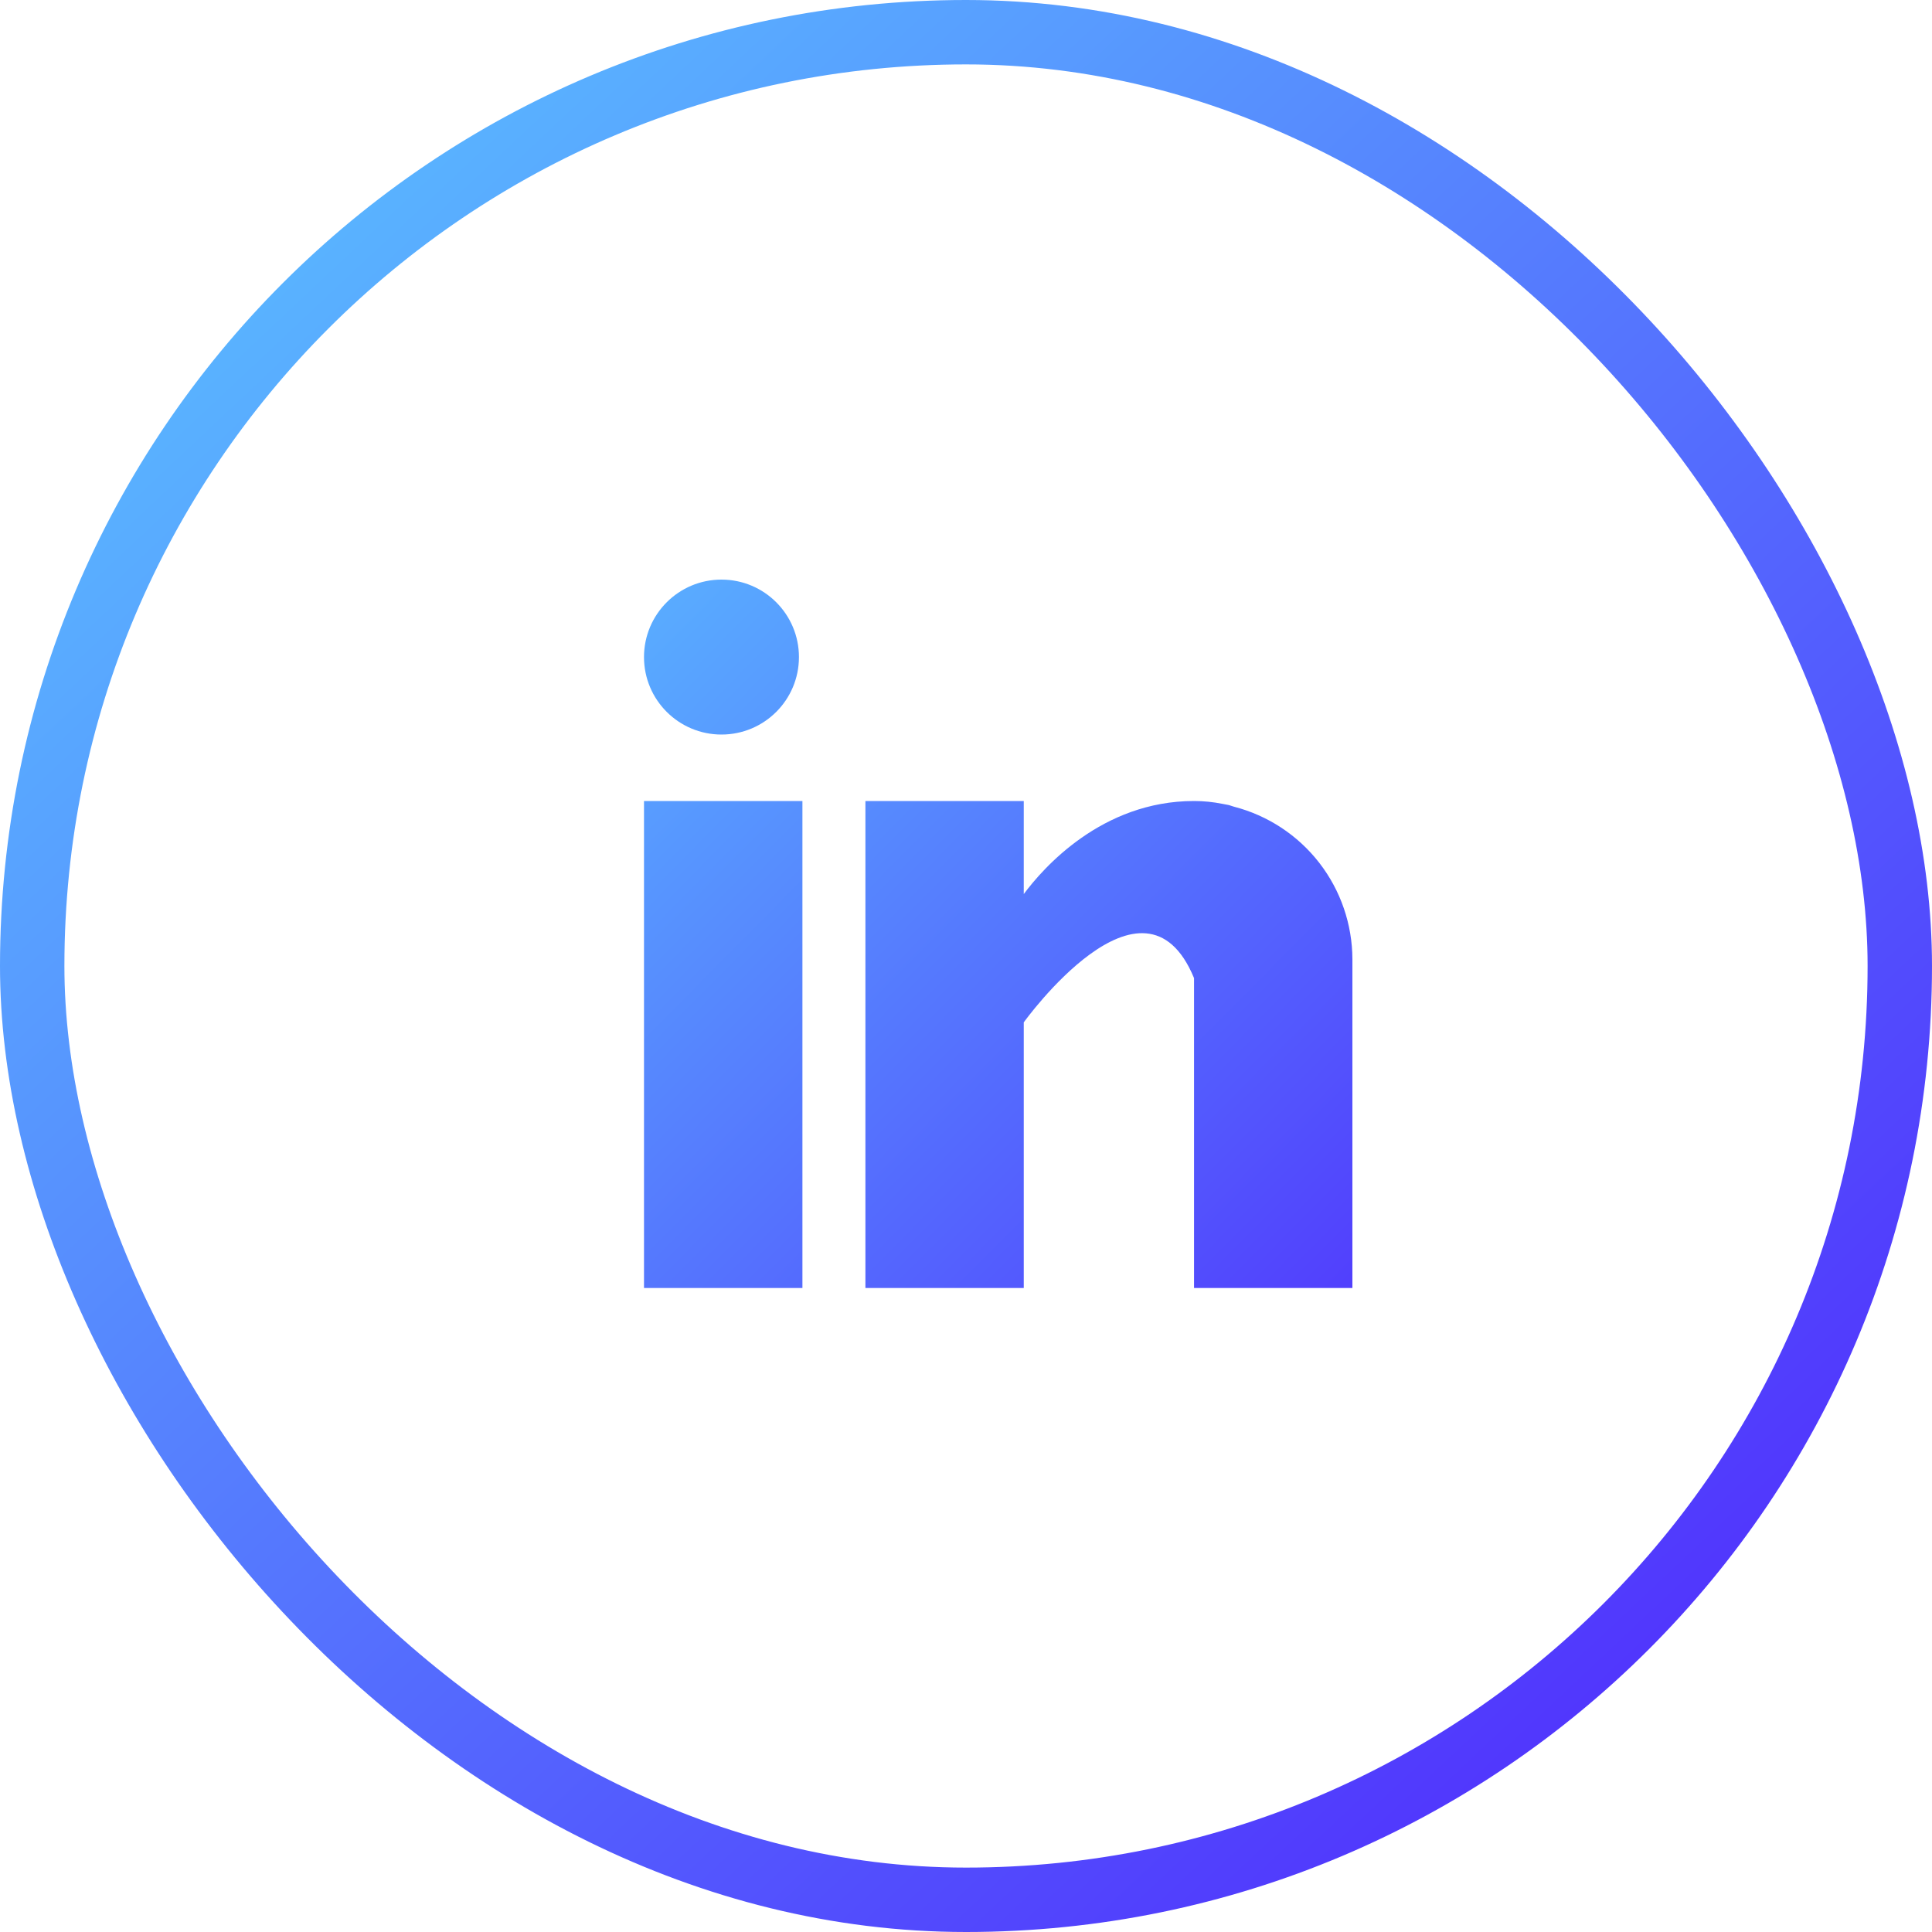 <svg width="30" height="30" viewBox="0 0 30 30" fill="none" xmlns="http://www.w3.org/2000/svg">
<rect x="0.5" y="0.5" width="29" height="29" rx="14.5" stroke="url(#paint0_linear_5423_6)"/>
<path fill-rule="evenodd" clip-rule="evenodd" d="M12.406 10.203C12.406 10.868 11.868 11.406 11.203 11.406C10.539 11.406 10 10.868 10 10.203C10 9.539 10.539 9 11.203 9C11.868 9 12.406 9.539 12.406 10.203ZM12.46 12.438H10V20H12.46V12.438ZM19.134 12.518C19.143 12.521 19.151 12.523 19.16 12.526C19.686 12.662 20.152 12.968 20.485 13.397C20.818 13.826 20.999 14.354 21 14.897V20H18.541V15.188C17.756 13.286 15.897 15.875 15.897 15.875V20H13.438V12.438H15.897V13.883C16.197 13.48 17.107 12.438 18.541 12.438C18.689 12.438 18.837 12.453 18.982 12.482C19.016 12.488 19.049 12.494 19.082 12.501C19.1 12.507 19.117 12.512 19.134 12.518Z" fill="url(#paint1_linear_5423_6)"/>
<defs>
<linearGradient id="paint0_linear_5423_6" x1="2" y1="3" x2="26" y2="28.5" gradientUnits="userSpaceOnUse">
<stop stop-color="#5ABDFF"/>
<stop offset="1" stop-color="#502DFD"/>
</linearGradient>
<linearGradient id="paint1_linear_5423_6" x1="9.891" y1="9" x2="21.5" y2="20.5" gradientUnits="userSpaceOnUse">
<stop stop-color="#59AFFF"/>
<stop offset="1" stop-color="#513AFD"/>
</linearGradient>
</defs>
</svg>
